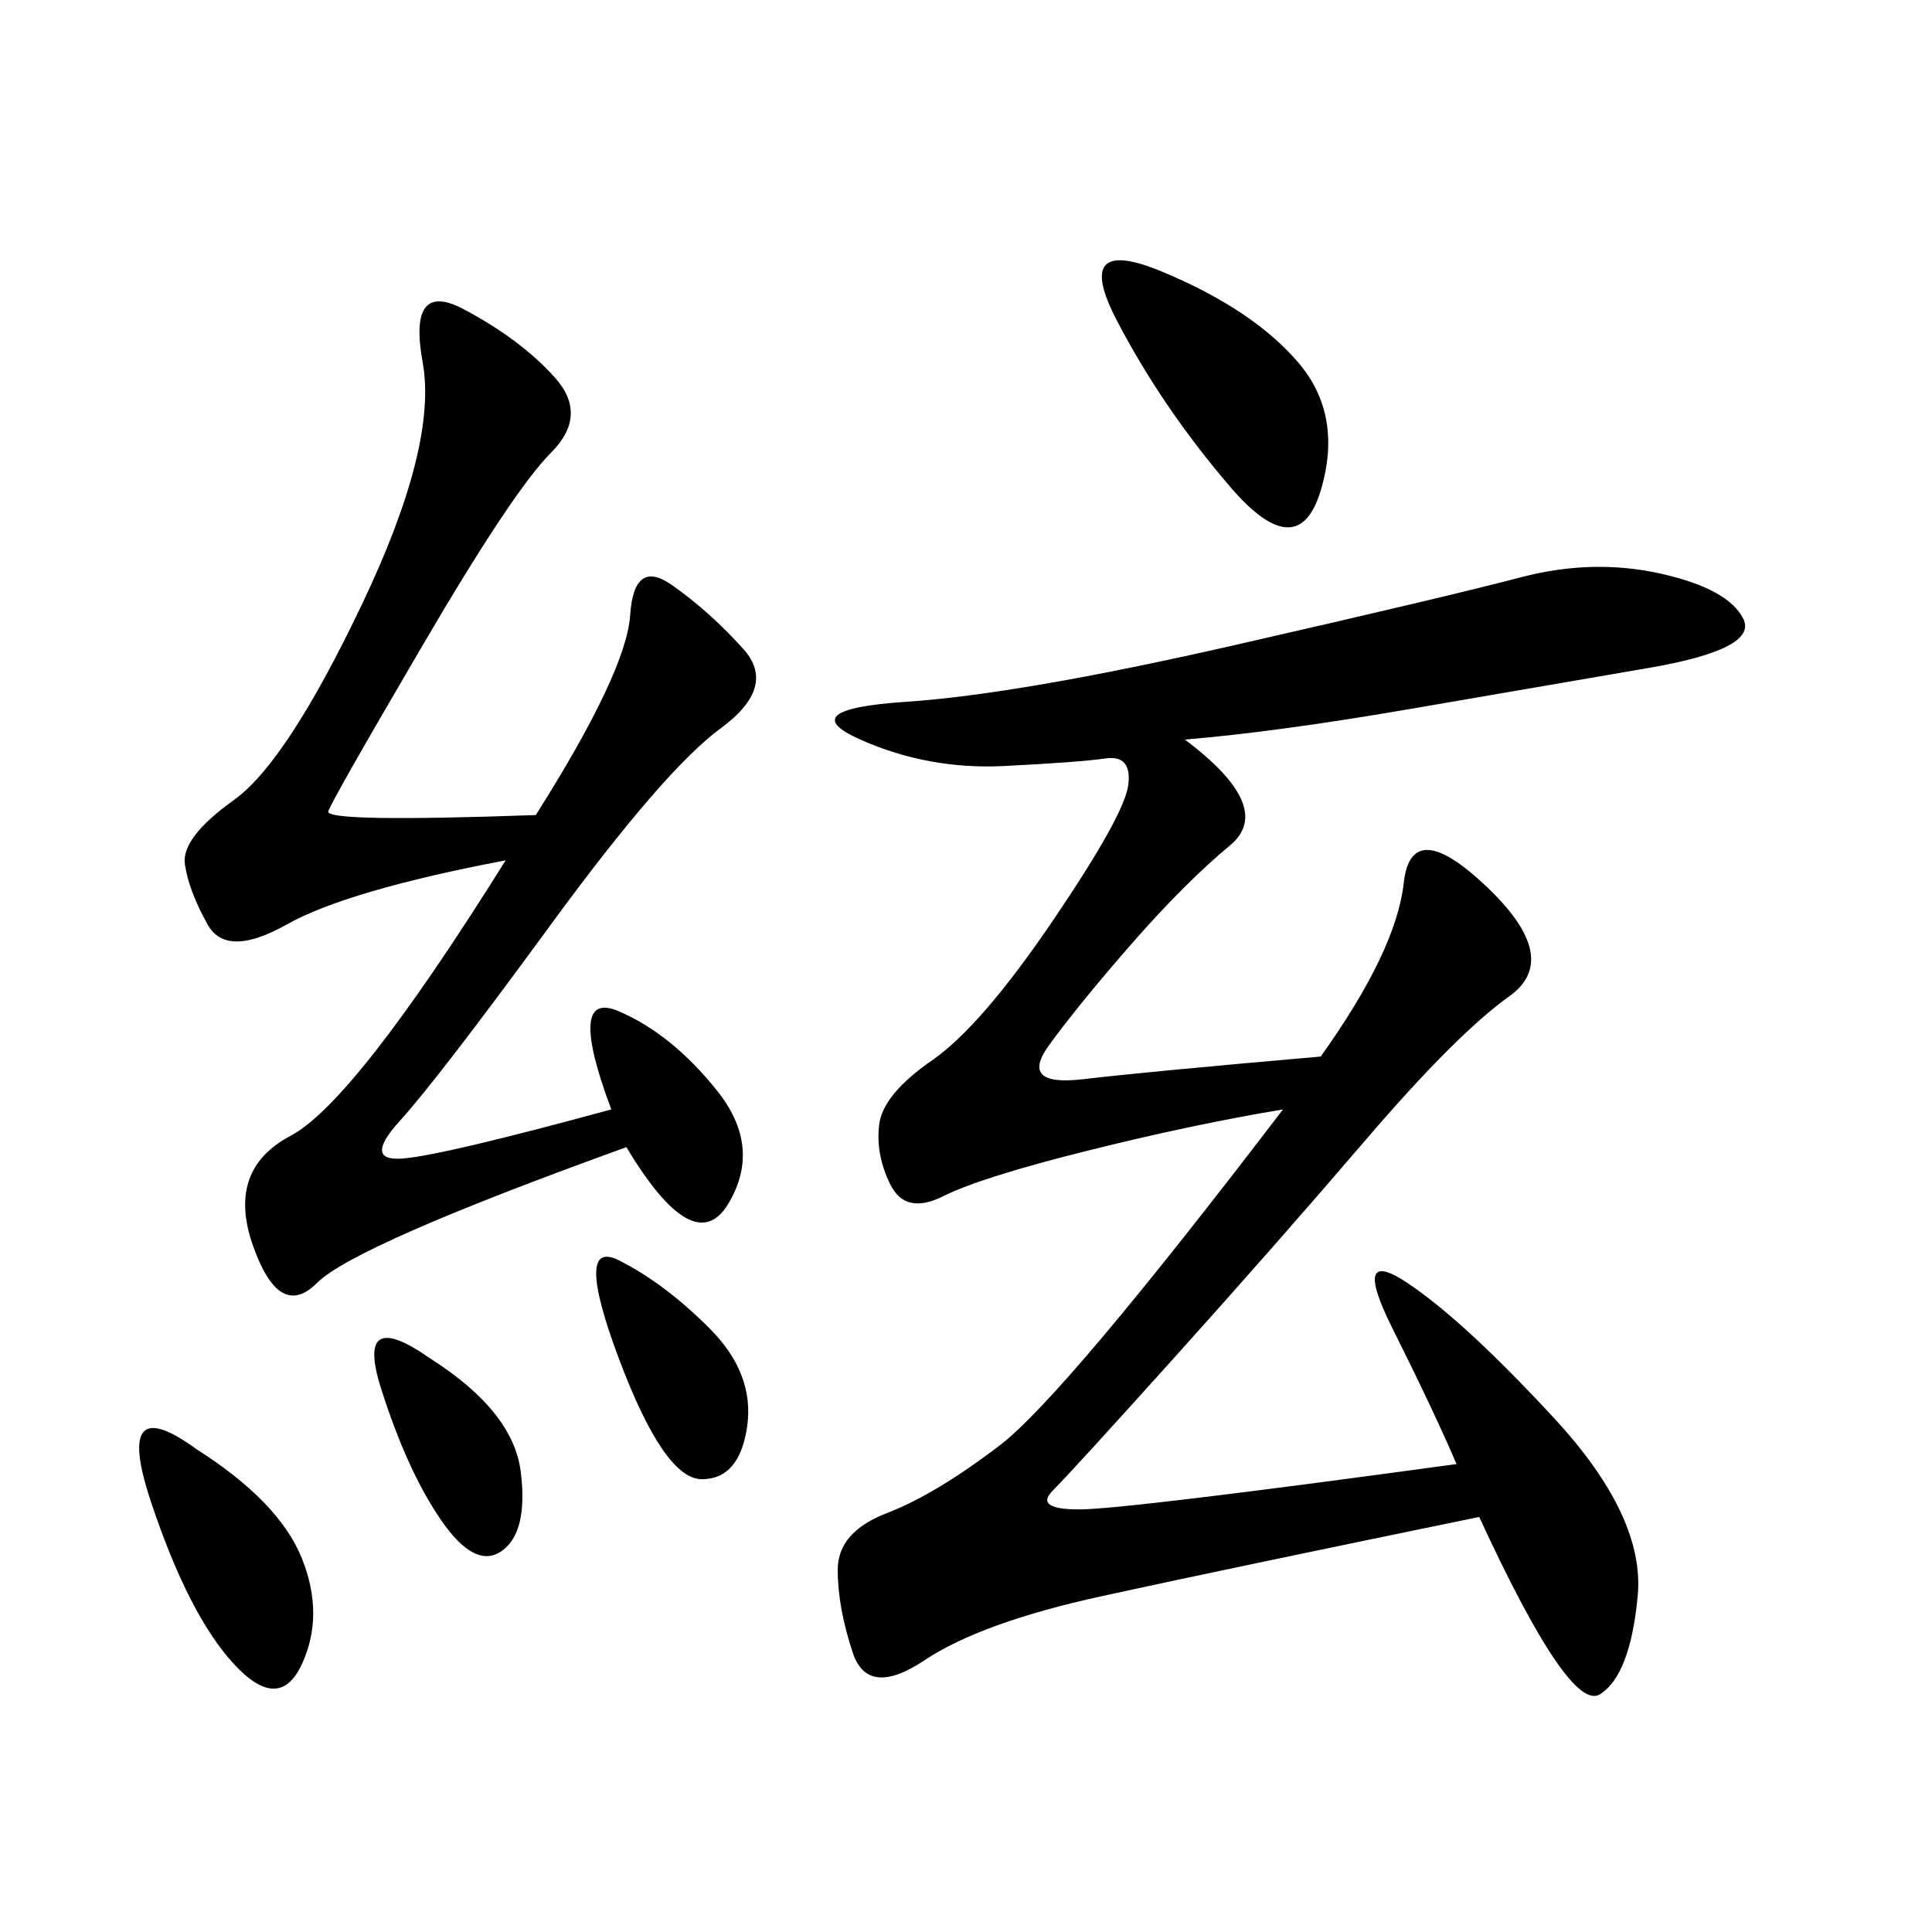 <svg xmlns="http://www.w3.org/2000/svg" xmlns:xlink="http://www.w3.org/1999/xlink" width="300" height="300"><path d="M183.98 114.84Q198.05 125.39 191.02 131.25Q183.98 137.11 175.78 146.48Q167.58 155.86 162.89 162.30Q158.20 168.75 168.16 167.58Q178.13 166.41 205.08 164.06L205.08 164.06Q216.80 147.66 217.97 137.11Q219.14 126.56 230.86 137.70Q242.58 148.83 234.38 154.69Q226.17 160.55 212.11 176.95Q198.05 193.36 182.23 210.94Q166.41 228.52 163.48 231.45Q160.55 234.38 167.58 234.38L167.58 234.38Q174.61 234.38 226.17 227.34L226.17 227.34Q222.66 219.14 216.21 206.25Q209.77 193.36 218.55 199.22Q227.34 205.08 241.41 220.31Q255.47 235.55 254.30 247.85Q253.13 260.16 248.44 263.09Q243.75 266.02 229.69 235.55L229.69 235.55Q189.84 243.75 171.09 247.85Q152.34 251.95 143.55 257.81Q134.77 263.67 132.42 256.64Q130.08 249.61 130.08 243.75L130.08 243.75Q130.08 237.89 137.70 234.96Q145.31 232.03 155.27 224.41Q165.23 216.80 199.22 172.27L199.22 172.27Q185.16 174.61 168.75 178.71Q152.34 182.81 146.48 185.74Q140.63 188.67 138.28 183.98Q135.94 179.30 136.52 174.61Q137.11 169.92 144.73 164.65Q152.34 159.38 163.48 142.97Q174.61 126.56 175.20 121.88Q175.78 117.19 171.68 117.77Q167.58 118.36 155.86 118.95Q144.14 119.53 133.59 114.84Q123.05 110.16 140.63 108.98Q158.20 107.81 191.60 100.20Q225 92.58 236.13 89.65Q247.27 86.72 257.81 89.06Q268.36 91.41 270.70 96.09Q273.05 100.78 256.05 103.71Q239.06 106.64 218.55 110.16Q198.05 113.67 183.98 114.84L183.98 114.84ZM83.20 126.56Q97.27 104.30 97.85 95.51Q98.44 86.72 104.30 90.82Q110.16 94.92 115.43 100.78Q120.70 106.64 111.91 113.09Q103.13 119.53 85.55 143.55Q67.97 167.58 62.11 174.02Q56.25 180.47 62.70 179.88Q69.14 179.30 94.92 172.27L94.92 172.27Q87.89 153.52 96.09 157.03Q104.30 160.55 111.33 169.34Q118.36 178.13 113.09 186.91Q107.81 195.70 97.27 178.13L97.27 178.13Q55.08 193.36 49.22 199.22Q43.36 205.08 39.26 193.36Q35.16 181.64 45.12 176.37Q55.08 171.09 78.52 133.59L78.52 133.59Q53.91 138.28 44.53 143.55Q35.16 148.83 32.23 143.55Q29.30 138.28 28.71 134.18Q28.13 130.08 36.33 124.22Q44.53 118.36 56.25 93.75Q67.97 69.14 65.63 56.25Q63.28 43.36 72.07 48.05Q80.86 52.73 86.13 58.59Q91.41 64.45 85.55 70.31Q79.69 76.17 65.63 100.20Q51.56 124.22 50.98 125.98Q50.39 127.73 83.20 126.56L83.20 126.56ZM180.47 42.19Q194.53 48.05 201.56 56.25Q208.59 64.45 205.08 76.17Q201.56 87.89 191.02 75.59Q180.47 63.28 173.44 49.80Q166.41 36.33 180.47 42.19L180.47 42.19ZM30.47 225Q43.36 233.20 46.88 241.99Q50.39 250.78 46.88 258.40Q43.36 266.02 36.33 258.40Q29.30 250.78 23.44 233.20Q17.58 215.63 30.47 225L30.47 225ZM96.09 195.70Q103.13 199.22 110.16 206.25Q117.19 213.28 116.02 221.48Q114.84 229.69 108.98 229.69L108.98 229.69Q103.13 229.69 96.09 210.94Q89.06 192.19 96.09 195.70L96.09 195.70ZM66.80 210.94Q79.69 219.14 80.86 228.52Q82.03 237.89 77.93 240.82Q73.83 243.75 68.55 236.13Q63.28 228.52 59.18 215.63Q55.08 202.73 66.80 210.94L66.80 210.94Z"/></svg>